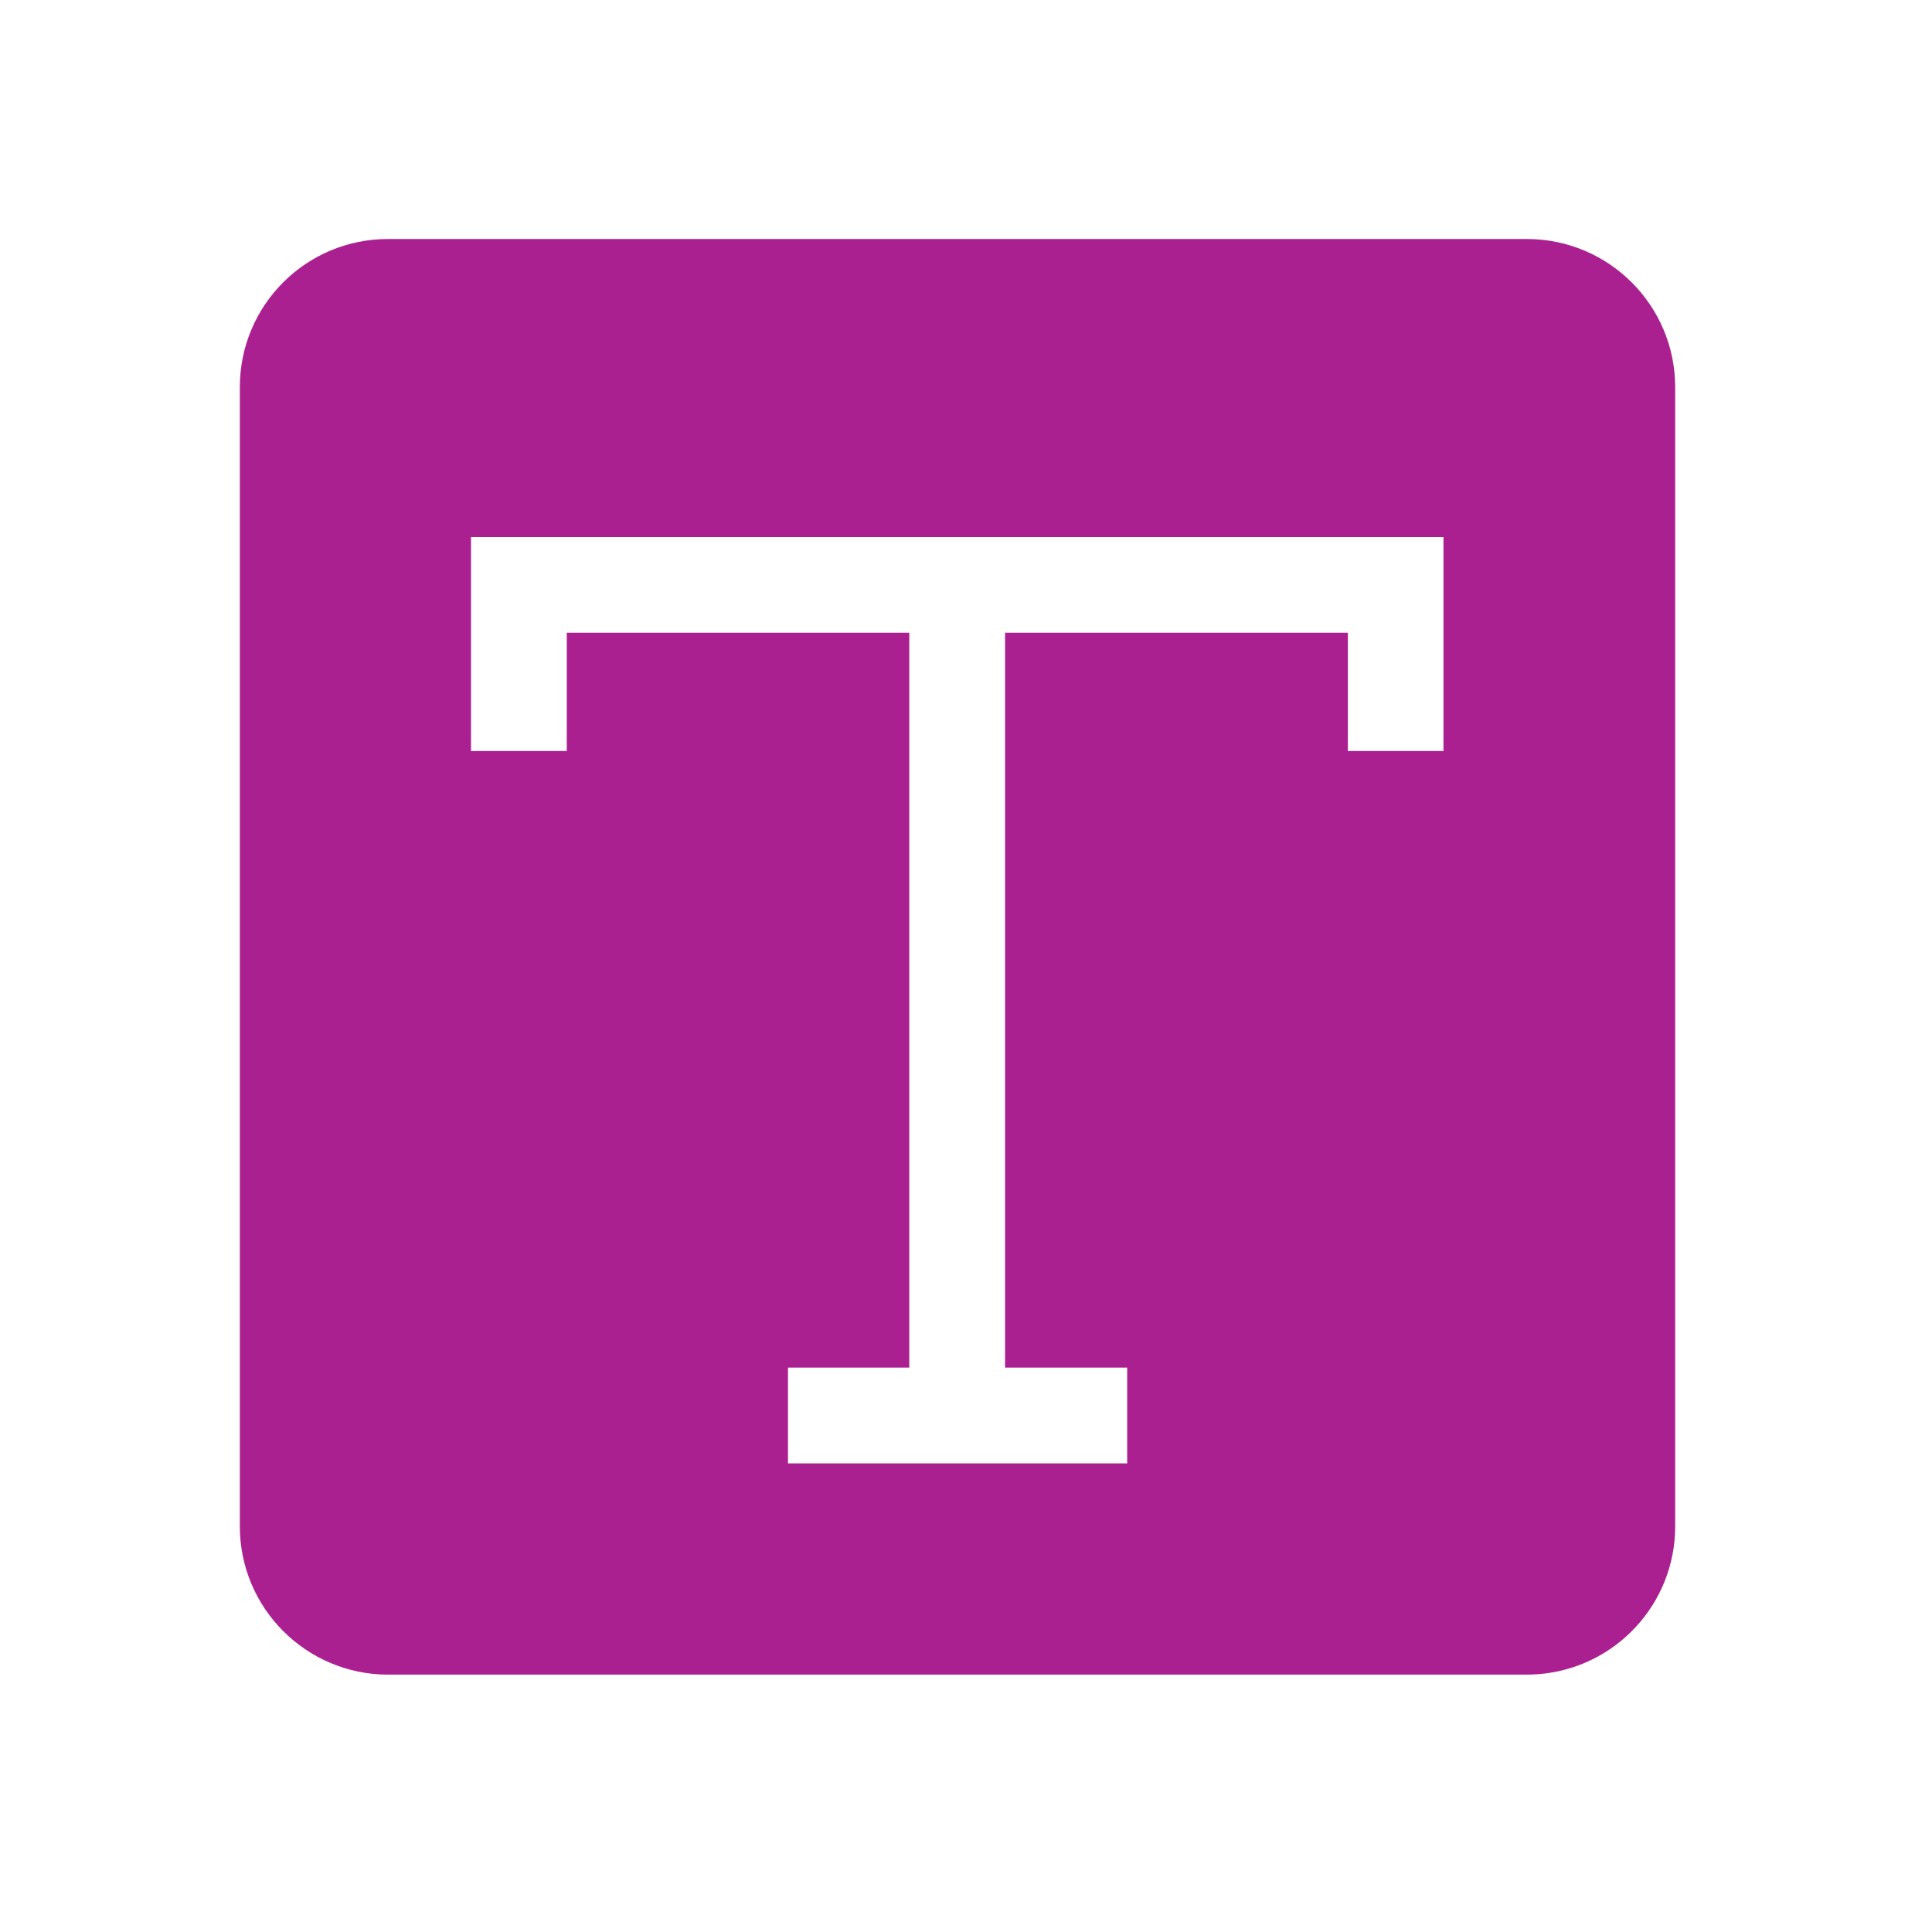 <?xml version="1.0" encoding="utf-8"?>
<svg xmlns="http://www.w3.org/2000/svg" fill="none" height="100%" overflow="visible" preserveAspectRatio="none" style="display: block;" viewBox="0 0 14 14" width="100%">
<g id="Text-icon">
<g id="Group 1171276477">
<path d="M11.064 1.732C11.657 1.732 12.139 2.212 12.139 2.806V11.061C12.139 11.623 11.706 12.085 11.155 12.131C11.126 12.133 11.096 12.135 11.067 12.135H2.813C2.22 12.135 1.738 11.654 1.738 11.061V2.805C1.738 2.212 2.218 1.732 2.811 1.732H11.064ZM3.413 5.442H4.107V4.585H6.589V9.91H5.71V10.604H8.168V9.91H7.283V4.585H9.767V5.442H10.46V3.892H3.413V5.442Z" fill="#AB2090" id="Subtract"/>
</g>
</g>
</svg>